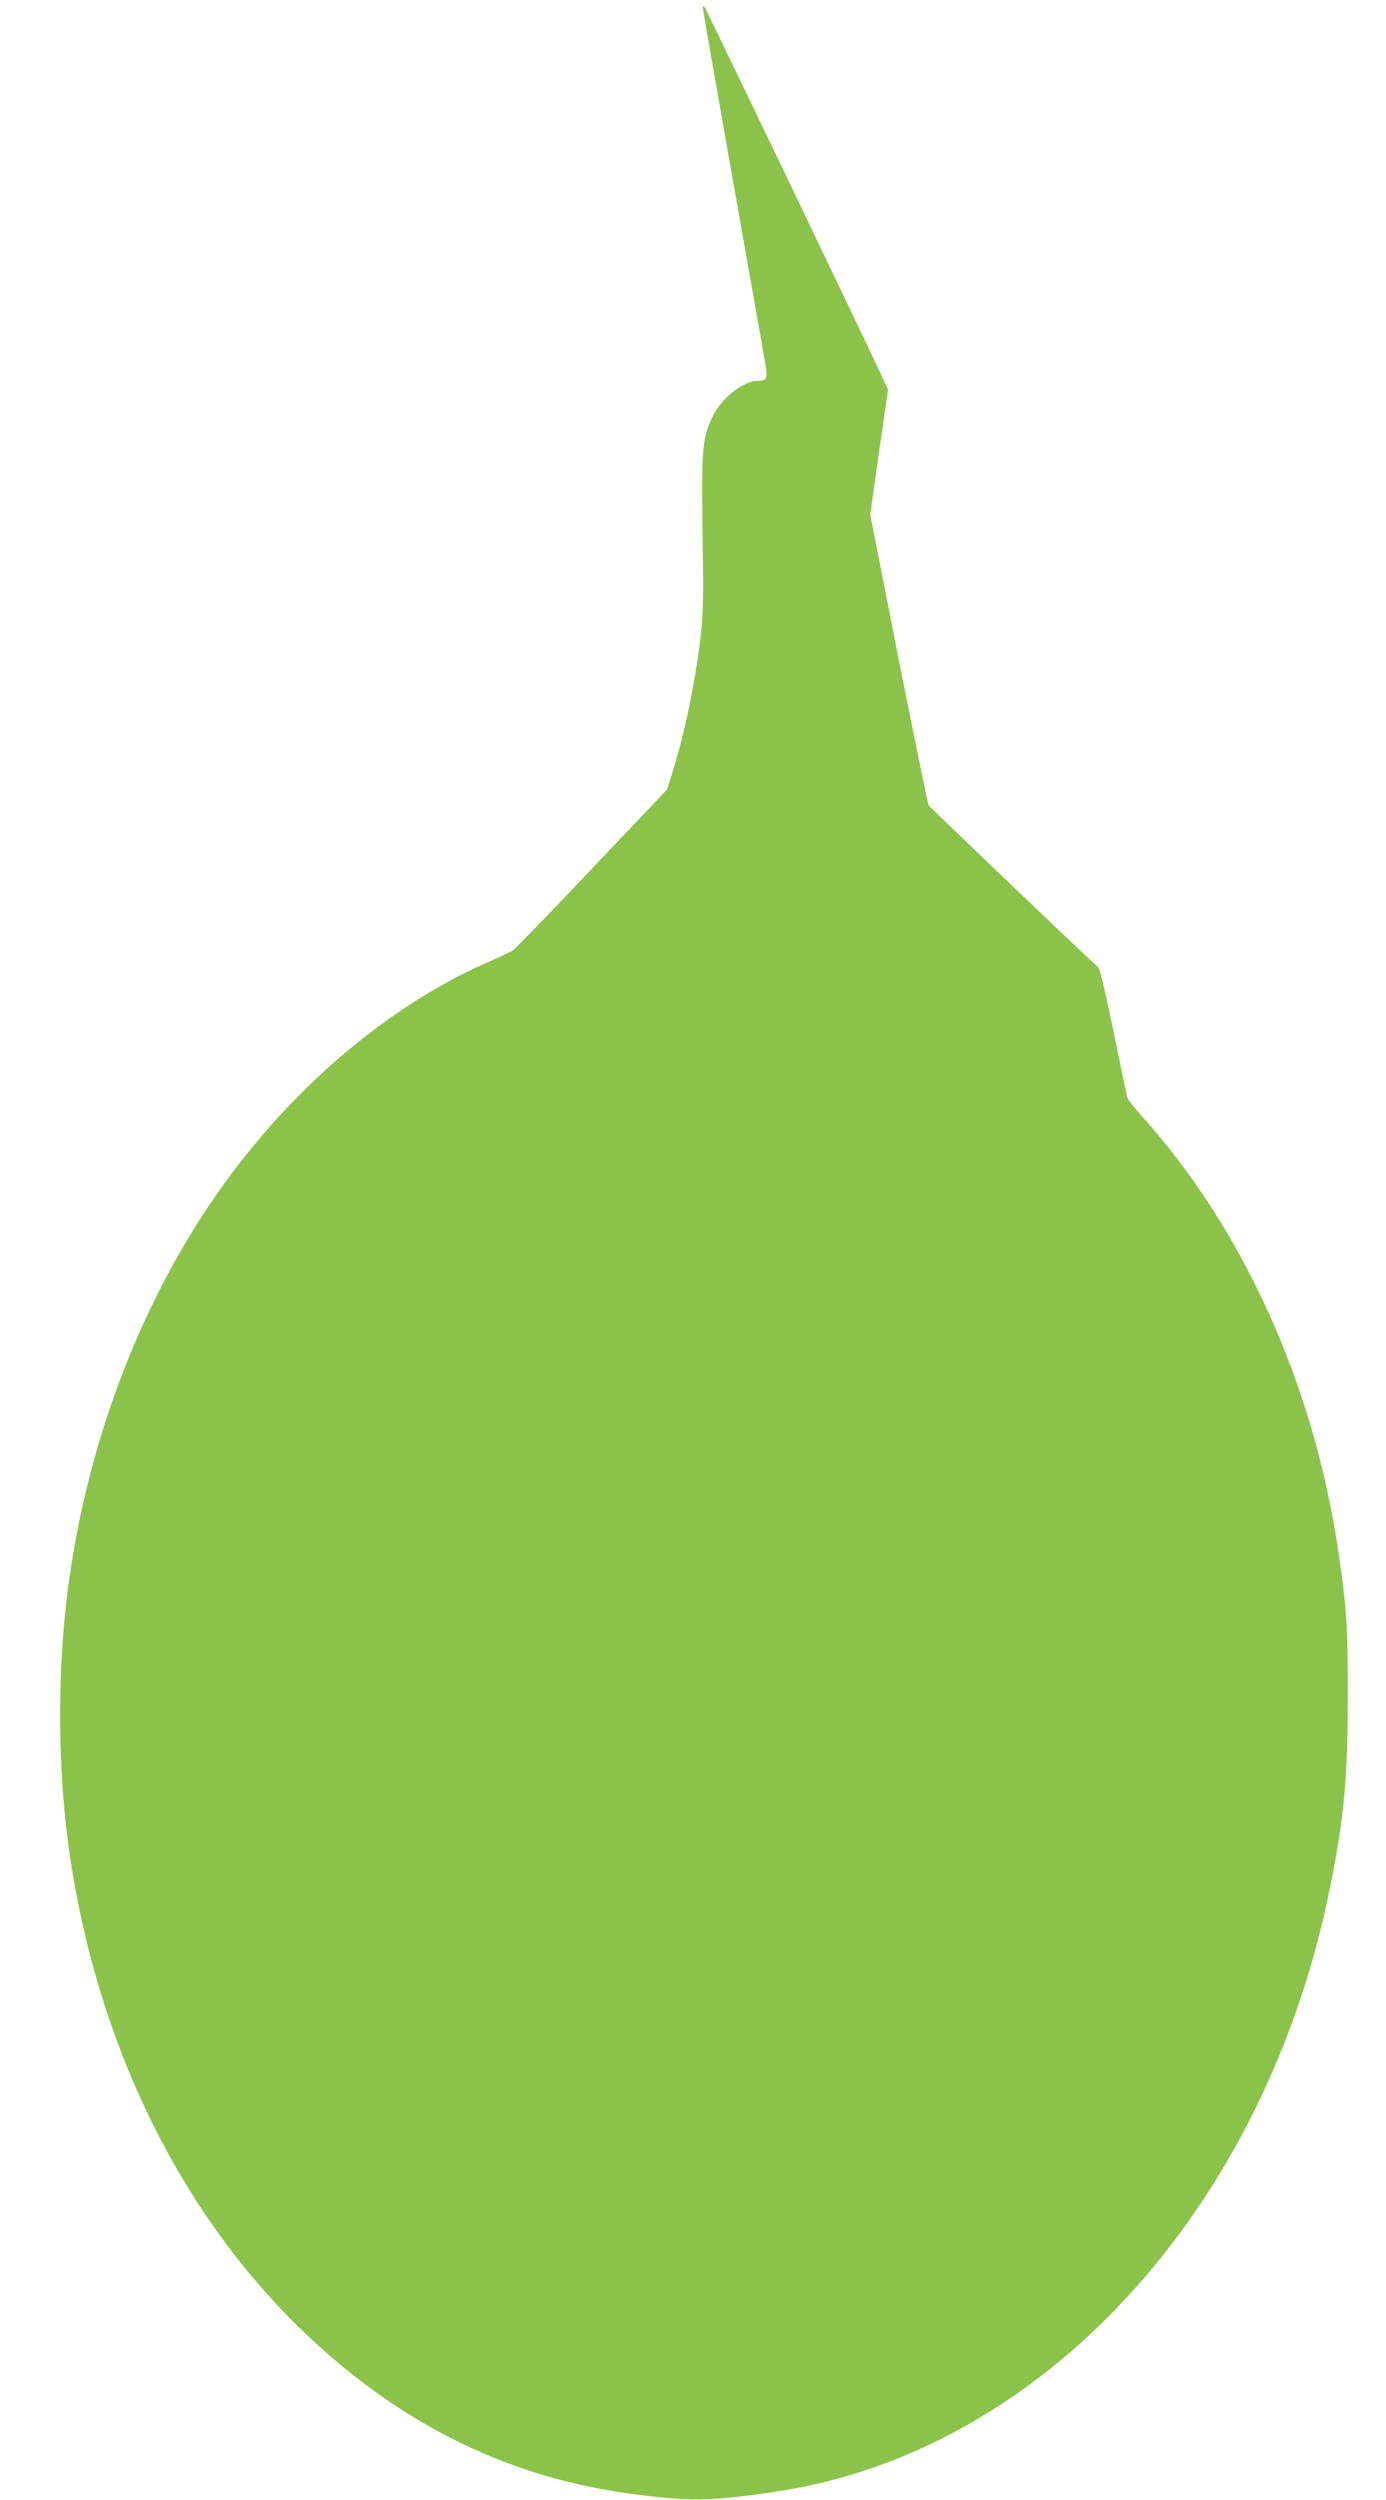 <?xml version="1.0" standalone="no"?>
<!DOCTYPE svg PUBLIC "-//W3C//DTD SVG 20010904//EN"
 "http://www.w3.org/TR/2001/REC-SVG-20010904/DTD/svg10.dtd">
<svg version="1.0" xmlns="http://www.w3.org/2000/svg"
 width="710pt" height="1280pt" viewBox="0 0 710 1280"
 preserveAspectRatio="xMidYMid meet">
<g transform="translate(0,1280) scale(0.1,-0.1)"
fill="#8bc34a" stroke="none">
<path d="M3600 12761 c0 -7 68 -396 151 -865 83 -468 158 -891 166 -940 17
-97 14 -105 -37 -106 -73 -1 -183 -88 -228 -180 -58 -121 -60 -151 -51 -750 4
-271 -3 -360 -47 -615 -26 -151 -65 -318 -109 -458 l-27 -88 -386 -407 c-212
-224 -395 -412 -406 -419 -12 -7 -75 -37 -142 -66 -455 -203 -899 -564 -1251
-1015 -467 -597 -783 -1384 -887 -2202 -55 -431 -50 -944 14 -1367 146 -957
559 -1802 1176 -2403 490 -477 1043 -756 1669 -844 324 -45 421 -44 757 5
1373 198 2521 1445 2852 3099 71 351 90 555 90 965 1 369 -6 469 -50 765 -129
853 -488 1642 -1007 2218 -36 41 -68 81 -71 90 -3 9 -35 161 -71 337 -36 176
-71 325 -78 331 -83 75 -864 821 -870 831 -4 7 -73 345 -154 750 l-145 738 45
320 46 320 -23 50 c-90 196 -910 1902 -917 1910 -6 5 -9 4 -9 -4z"/>
</g>
</svg>
